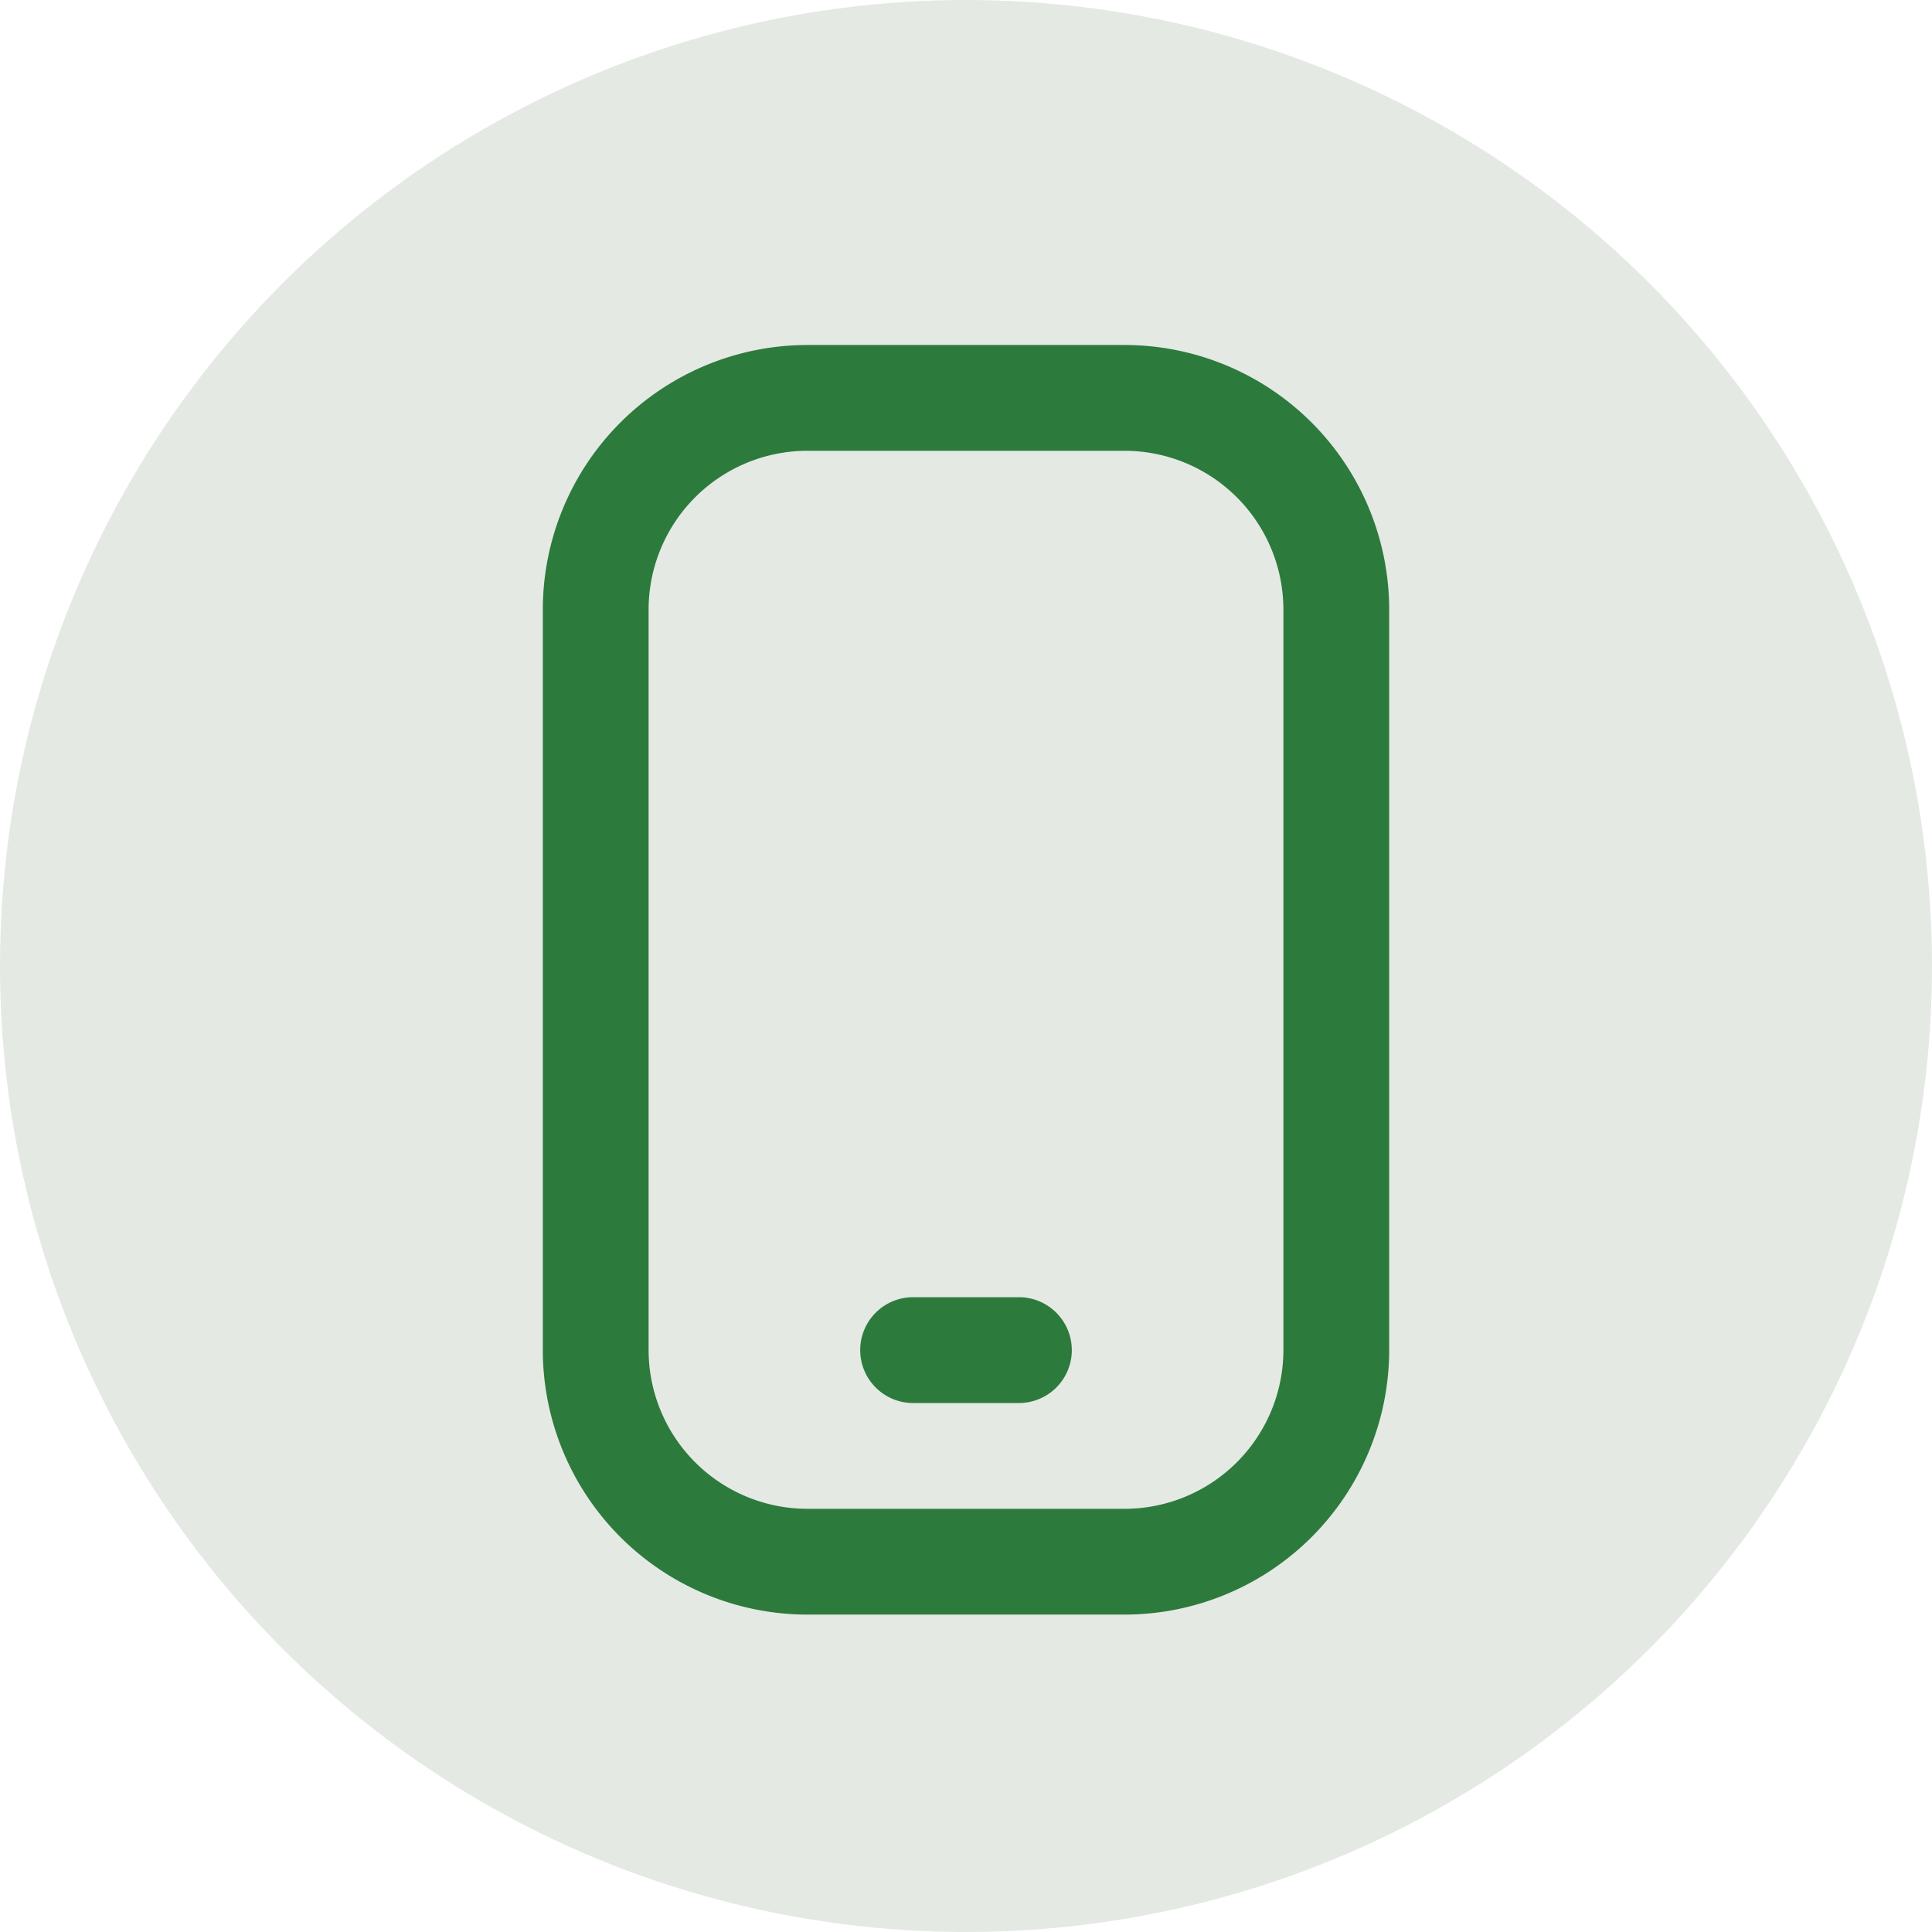 <svg xmlns="http://www.w3.org/2000/svg" width="70" height="70" viewBox="0 0 70 70"><g transform="translate(-257 -1764)"><circle cx="35" cy="35" r="35" transform="translate(257 1764)" fill="#e4e9e4"/><path d="M25.083,46h-11.5A9.594,9.594,0,0,1,4,36.417V9.583A9.594,9.594,0,0,1,13.583,0h11.5a9.594,9.594,0,0,1,9.583,9.583V36.417A9.594,9.594,0,0,1,25.083,46ZM13.583,3.833a5.757,5.757,0,0,0-5.75,5.75V36.417a5.757,5.757,0,0,0,5.75,5.75h11.5a5.757,5.757,0,0,0,5.75-5.75V9.583a5.757,5.757,0,0,0-5.75-5.75Zm9.583,32.583h0A1.917,1.917,0,0,0,21.25,34.5H17.417A1.917,1.917,0,0,0,15.5,36.417h0a1.917,1.917,0,0,0,1.917,1.917H21.25A1.917,1.917,0,0,0,23.167,36.417Z" transform="translate(272.667 1776.5)" fill="#2d7a3d"/></g></svg>
